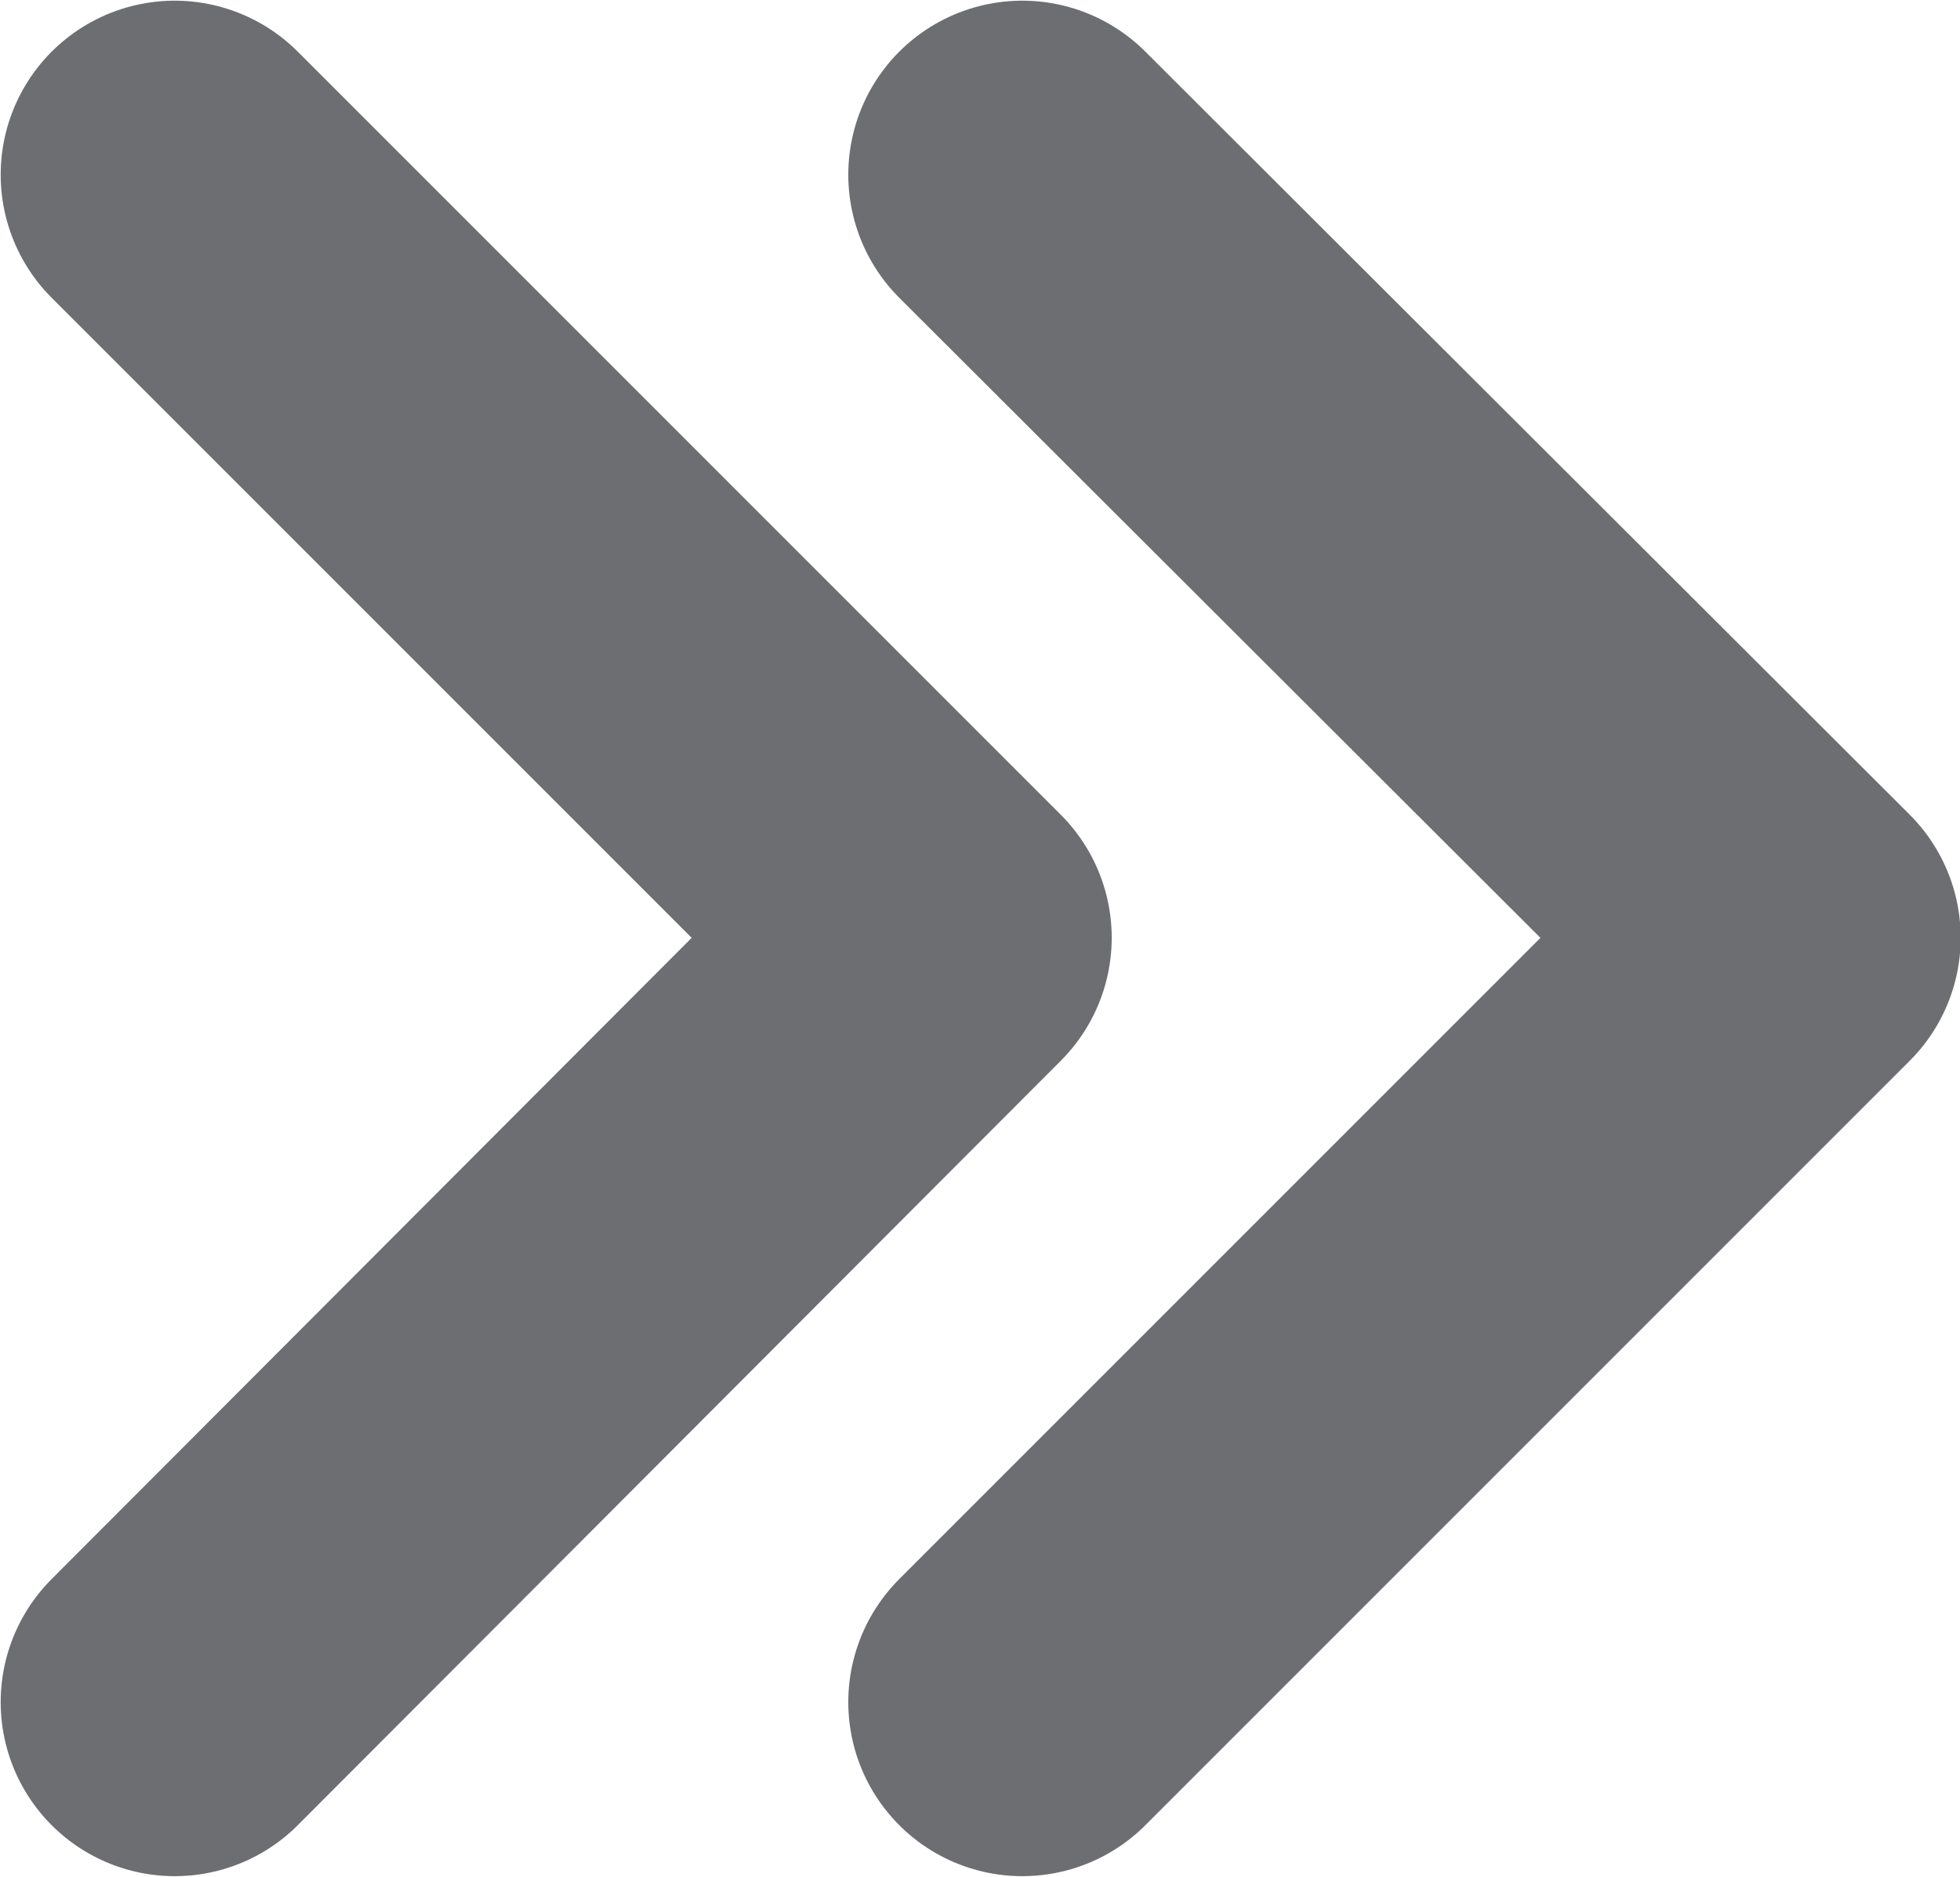 <?xml version="1.0" encoding="UTF-8"?><svg id="_レイヤー_2" xmlns="http://www.w3.org/2000/svg" viewBox="0 0 14.36 13.75"><defs><style>.cls-1{fill:none;stroke:#6d6e71;stroke-linecap:round;stroke-linejoin:round;stroke-width:2.55px;}</style></defs><g id="Layer_2"><polyline class="cls-1" points="1.28 1.28 6.87 6.87 1.28 12.47"/><polyline class="cls-1" points="7.49 1.28 13.09 6.87 7.49 12.47"/></g></svg>